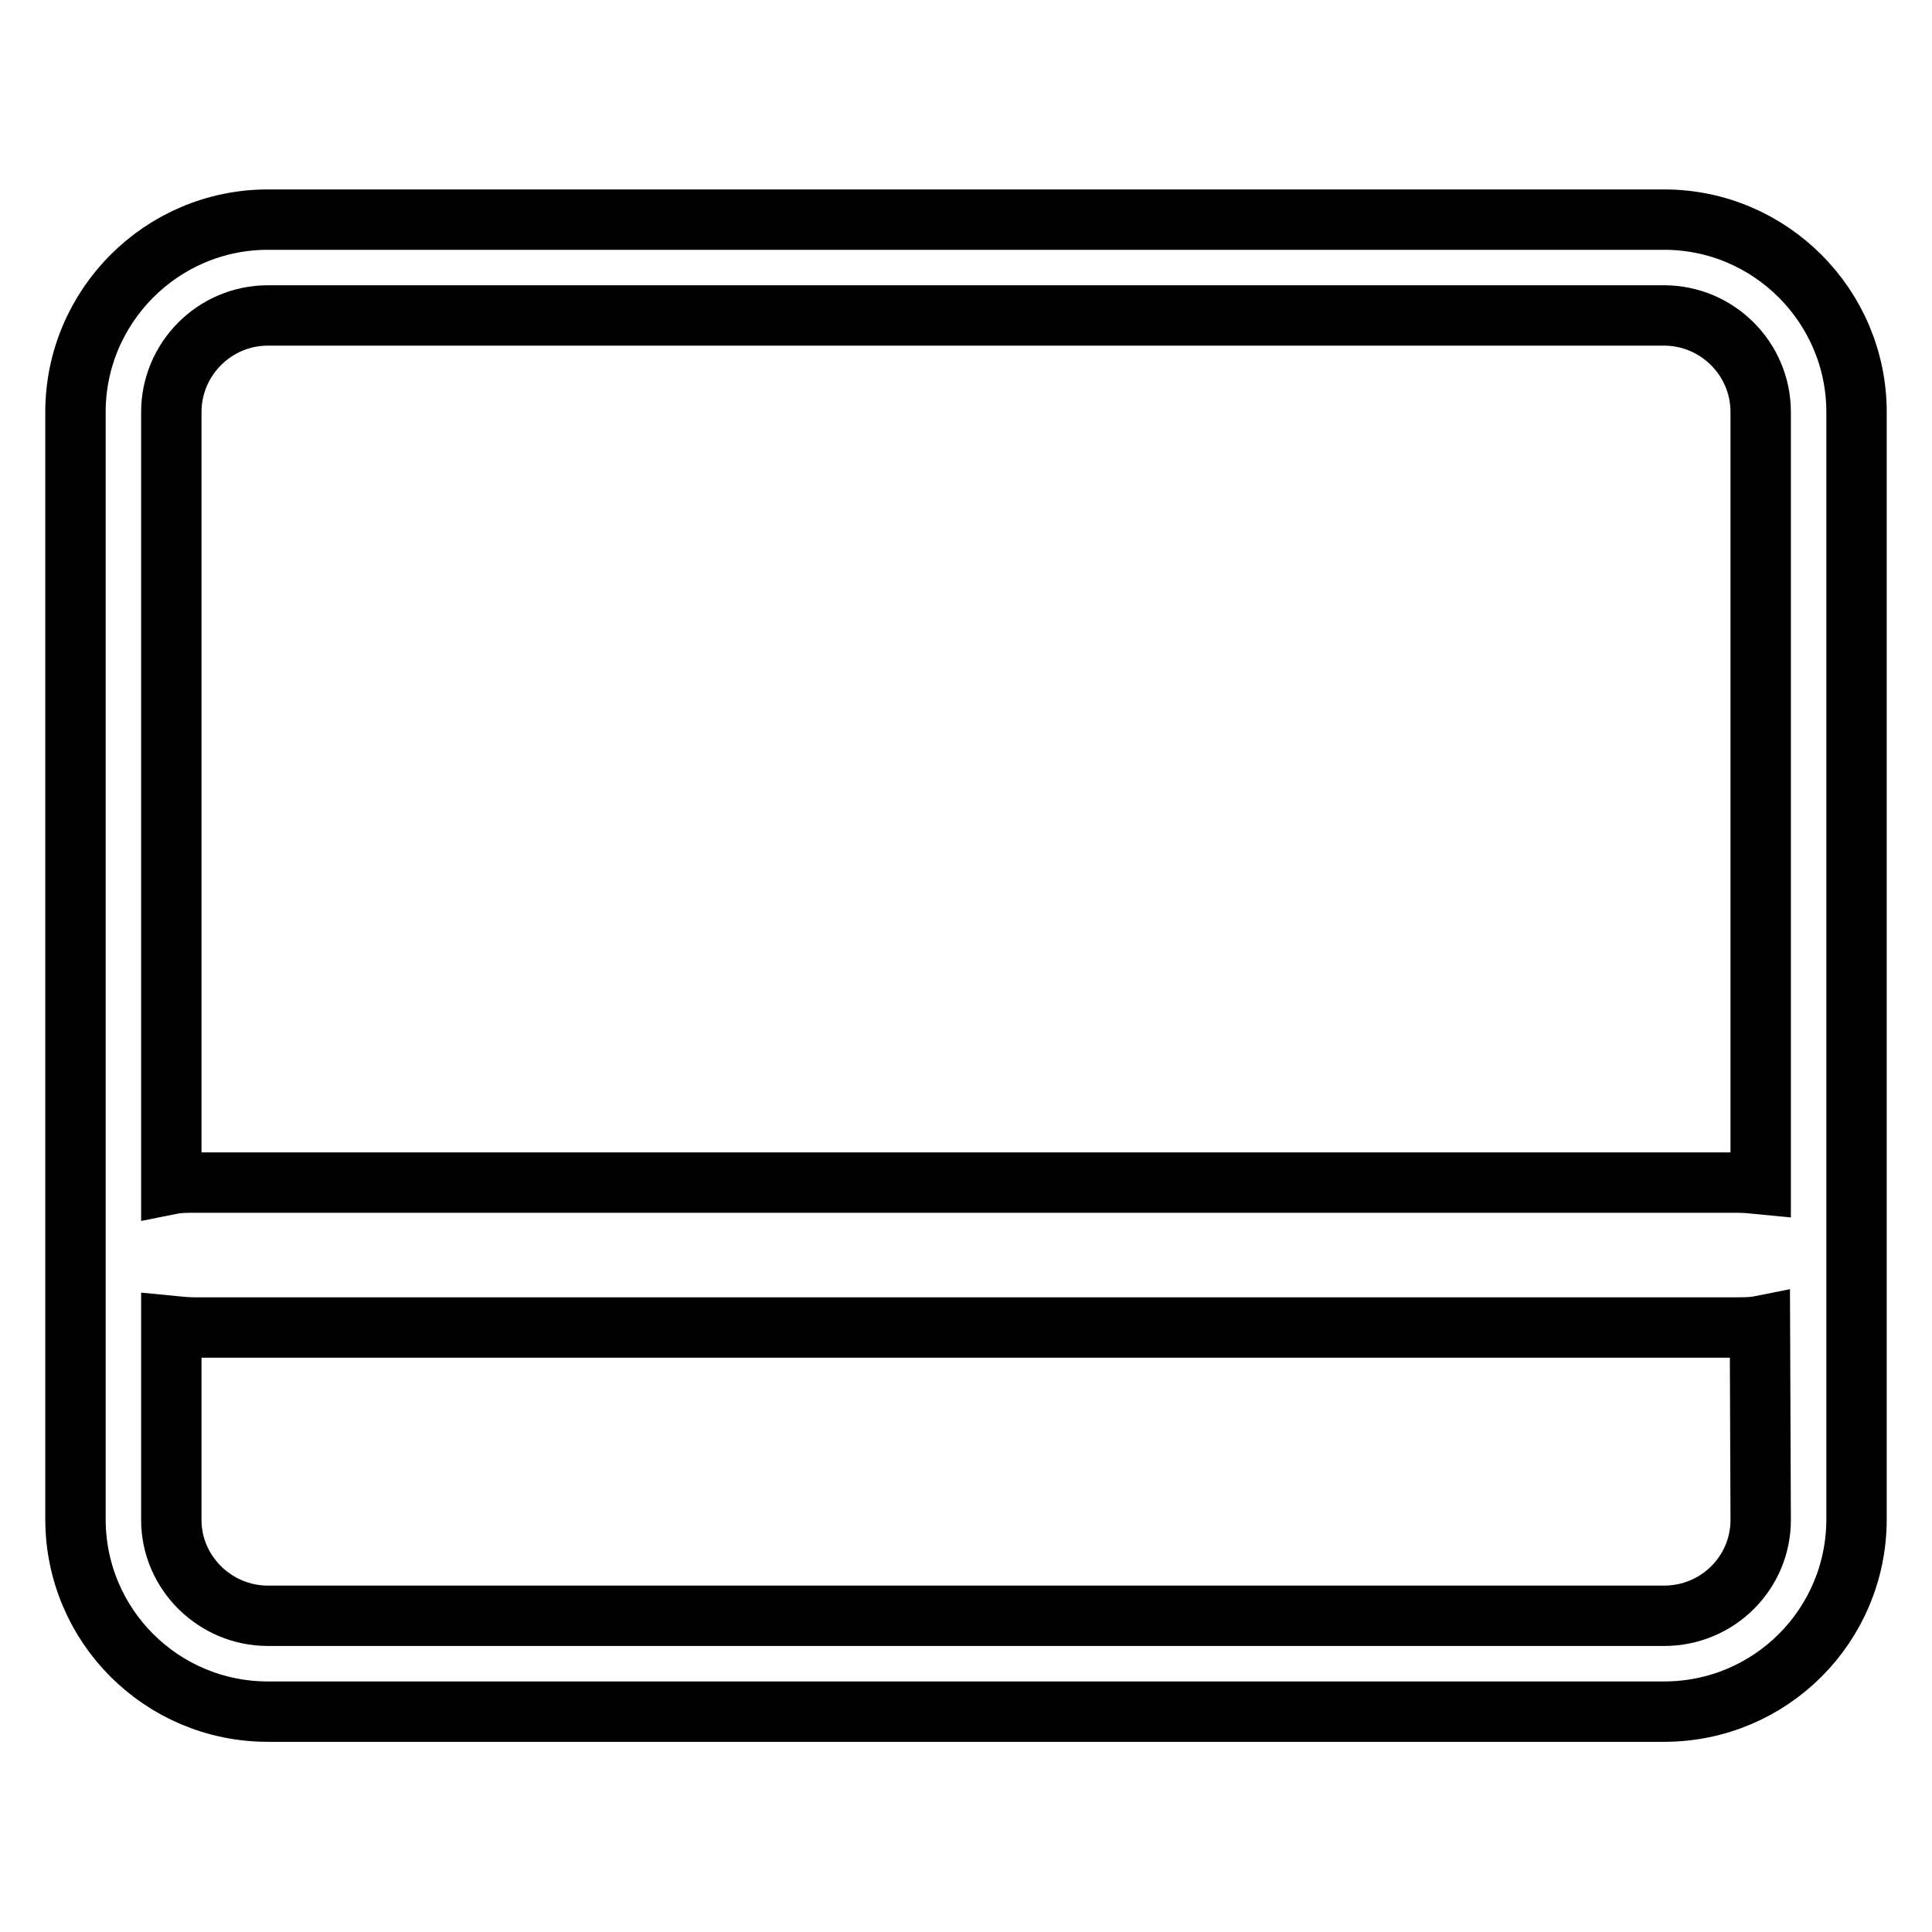 <?xml version="1.0" encoding="utf-8"?>
<!-- Svg Vector Icons : http://www.onlinewebfonts.com/icon -->
<!DOCTYPE svg PUBLIC "-//W3C//DTD SVG 1.1//EN" "http://www.w3.org/Graphics/SVG/1.1/DTD/svg11.dtd">
<svg version="1.1" xmlns="http://www.w3.org/2000/svg" xmlns:xlink="http://www.w3.org/1999/xlink" x="0px" y="0px" viewBox="0 0 256 256" enable-background="new 0 0 256 256" xml:space="preserve">
<g><g><path stroke-width="8" fill-opacity="0" stroke="#000000"  d="M220.5,29.1h-185C21.4,29.1,10,40.6,10,54.6v146.7c0,14.1,11.4,25.5,25.5,25.5h185c14.1,0,25.5-11.4,25.5-25.5V54.6C246,40.6,234.6,29.1,220.5,29.1z M233.3,201.4c0,7-5.7,12.7-12.8,12.7h-185c-7,0-12.8-5.7-12.8-12.7v-25.7c1,0.1,2.1,0.2,3.2,0.2h204.1c1.1,0,2.2,0,3.2-0.2L233.3,201.4L233.3,201.4z M233.3,156.9c-1-0.1-2.1-0.2-3.2-0.2H25.9c-1.1,0-2.2,0-3.2,0.2V54.6c0-7,5.7-12.8,12.8-12.8h185c7,0,12.8,5.7,12.8,12.8L233.3,156.9L233.3,156.9z"/></g></g>
</svg>